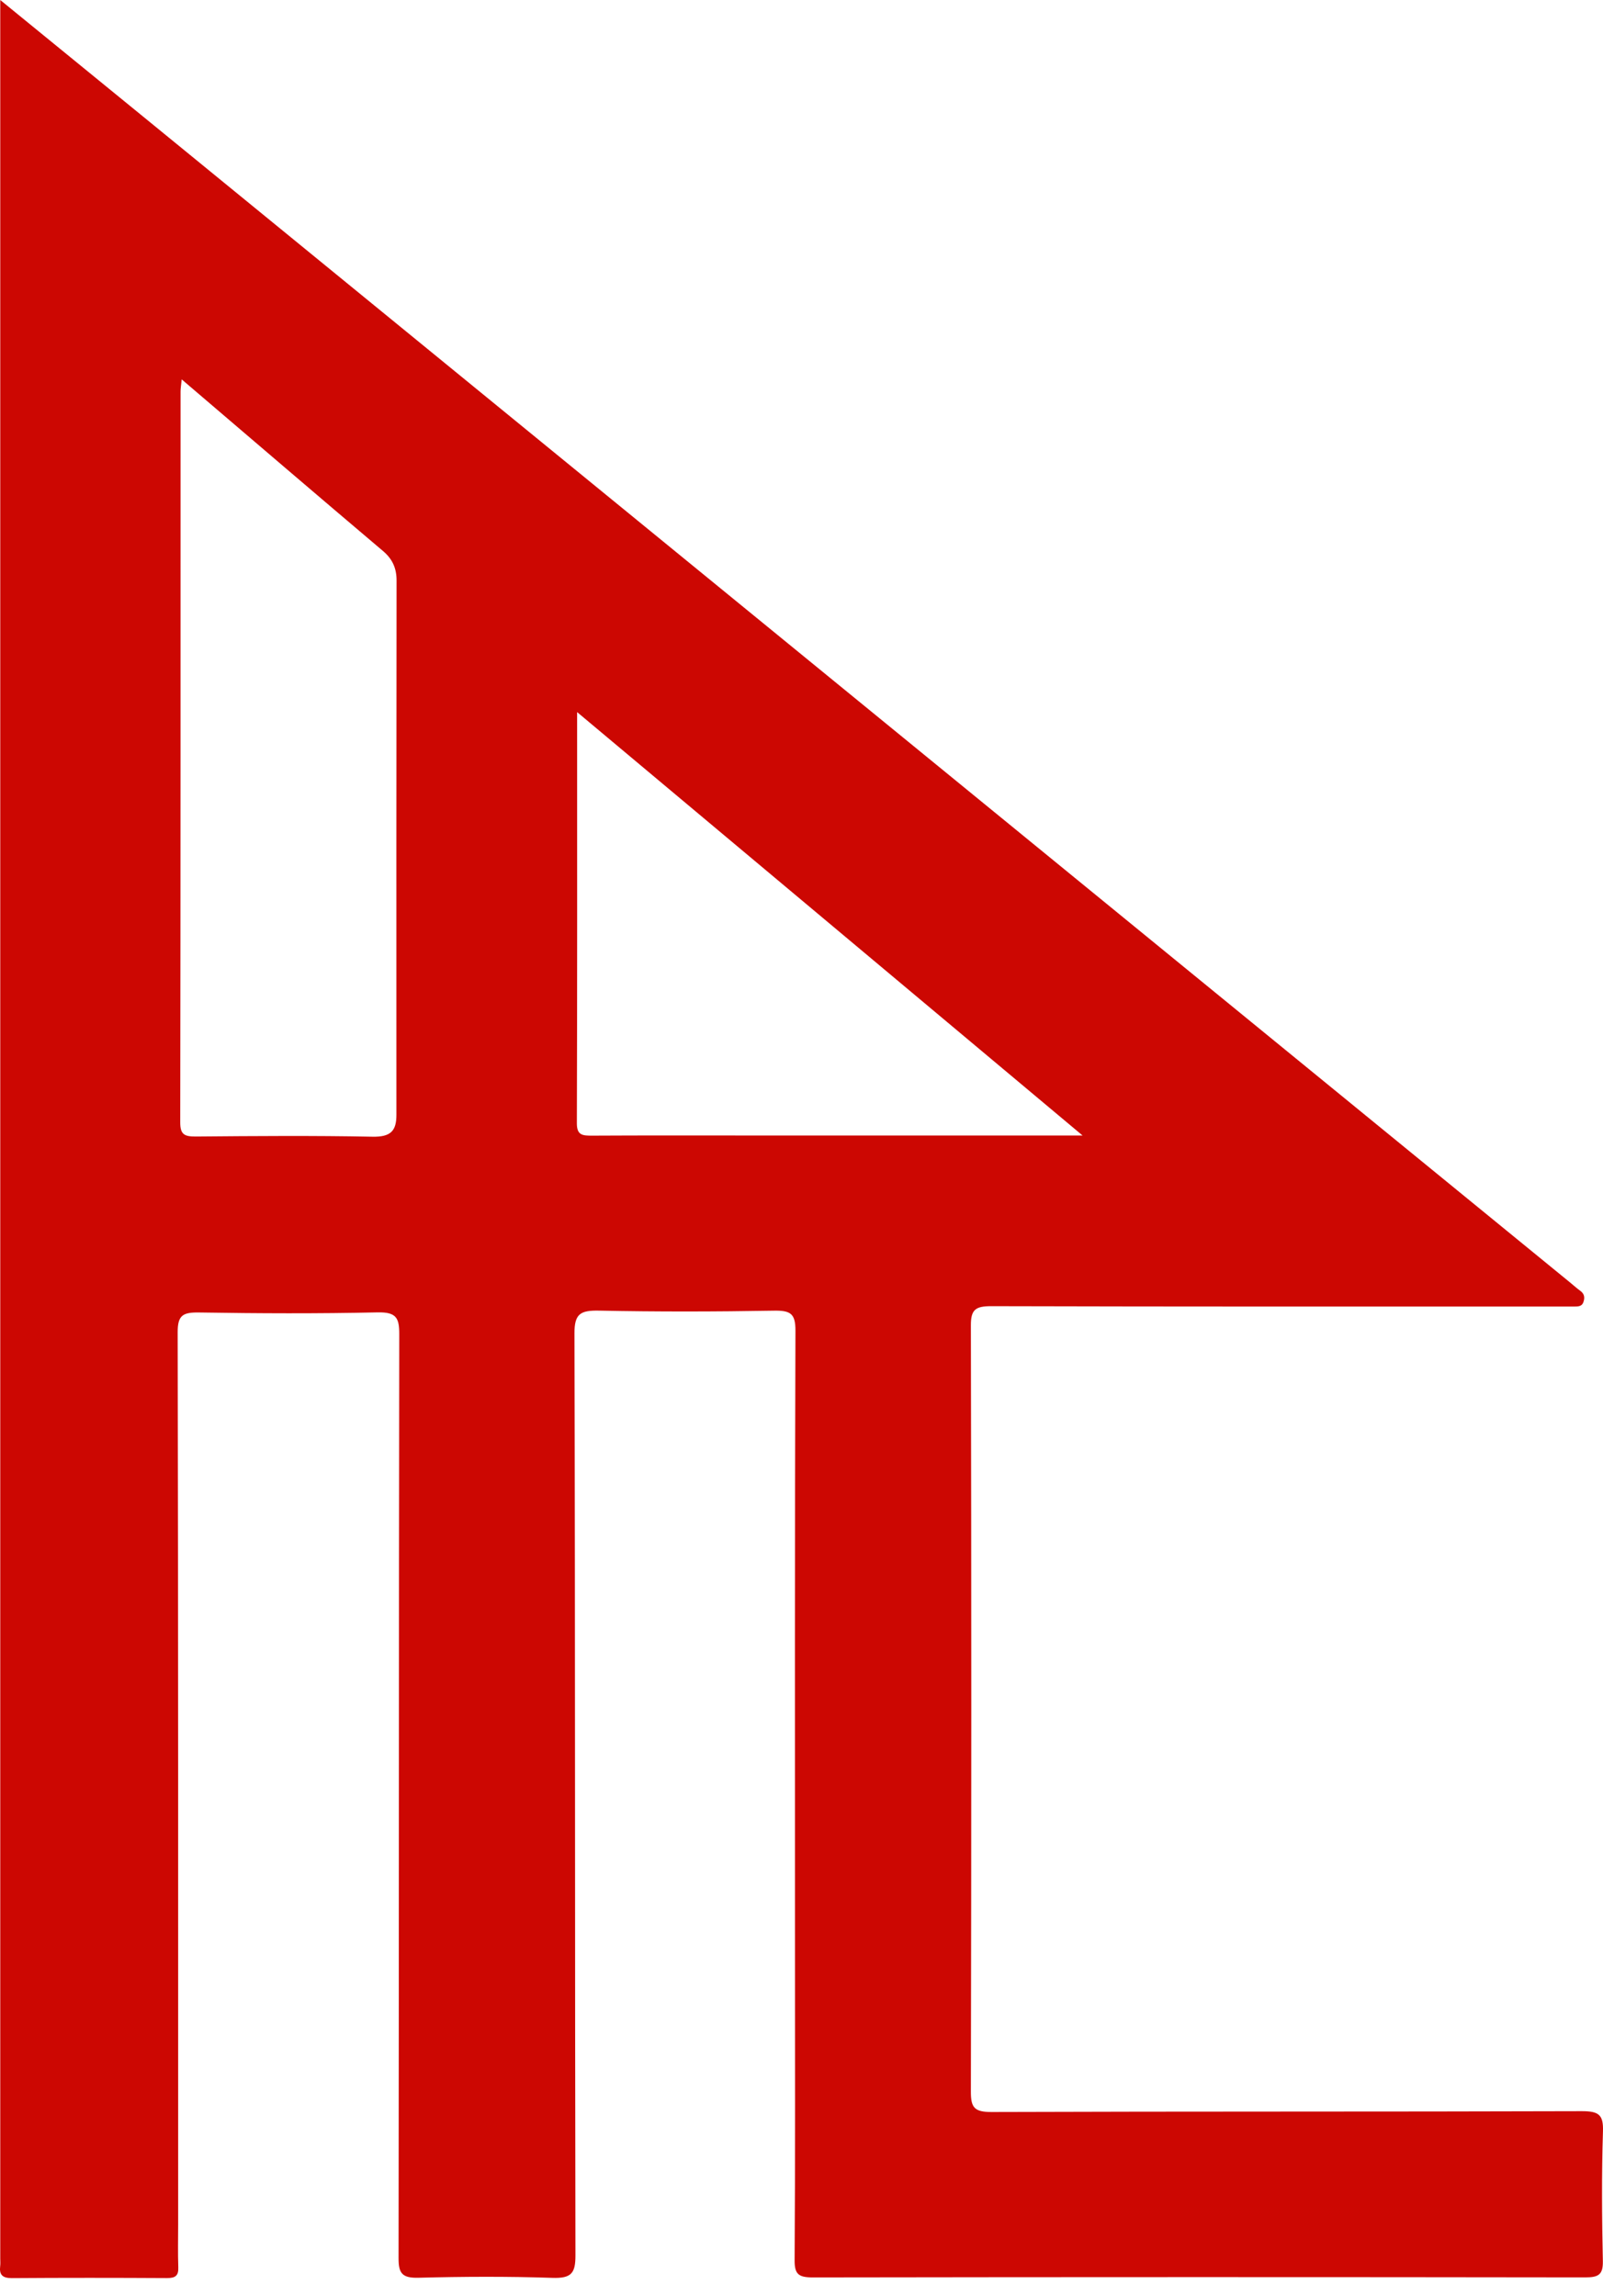 <svg width="44" height="63" viewBox="0 0 44 63" fill="none" xmlns="http://www.w3.org/2000/svg">
<path d="M0.007 0C1.452 1.18 2.799 2.278 4.145 3.376C17.128 13.982 30.111 24.587 43.094 35.193C43.188 35.27 43.278 35.352 43.377 35.424C43.497 35.511 43.504 35.619 43.459 35.741C43.412 35.864 43.298 35.853 43.193 35.855C43.069 35.856 42.944 35.855 42.82 35.855C37.617 35.855 32.415 35.859 27.212 35.845C26.782 35.844 26.648 35.934 26.649 36.367C26.664 43.377 26.664 50.386 26.649 57.395C26.648 57.831 26.737 57.961 27.222 57.959C32.62 57.94 38.018 57.953 43.416 57.936C43.882 57.935 44.014 58.032 43.999 58.488C43.961 59.675 43.97 60.864 43.996 62.052C44.003 62.42 43.878 62.498 43.515 62.497C36.448 62.487 29.381 62.487 22.314 62.498C21.919 62.499 21.808 62.411 21.811 62.024C21.83 59.189 21.821 56.355 21.821 53.521C21.821 47.852 21.813 42.184 21.834 36.515C21.835 36.047 21.697 35.96 21.241 35.968C19.644 35.996 18.045 35.999 16.447 35.967C15.934 35.957 15.767 36.049 15.768 36.59C15.79 45.025 15.778 53.461 15.795 61.896C15.796 62.381 15.685 62.528 15.161 62.51C13.937 62.469 12.71 62.475 11.486 62.507C11.03 62.519 10.939 62.378 10.94 61.968C10.952 53.516 10.946 45.064 10.959 36.612C10.96 36.171 10.881 36.004 10.365 36.015C8.733 36.051 7.098 36.044 5.465 36.018C5.015 36.011 4.876 36.096 4.877 36.562C4.894 44.725 4.89 52.889 4.89 61.053C4.89 61.443 4.88 61.833 4.894 62.224C4.902 62.445 4.819 62.517 4.587 62.516C3.167 62.508 1.746 62.507 0.326 62.517C0.058 62.518 -0.023 62.418 0.005 62.186C0.014 62.119 0.007 62.051 0.007 61.983C0.007 41.48 0.007 20.978 0.007 0.477L0.007 0ZM4.987 10.411C4.97 10.587 4.956 10.665 4.956 10.743C4.955 17.43 4.958 24.117 4.947 30.804C4.947 31.134 5.063 31.191 5.375 31.189C6.99 31.175 8.607 31.162 10.222 31.194C10.724 31.204 10.882 31.038 10.881 30.591C10.877 25.703 10.881 20.815 10.885 15.927C10.885 15.605 10.78 15.348 10.516 15.124C8.696 13.584 6.886 12.032 4.987 10.411ZM29.715 31.161C25.045 27.25 20.484 23.43 15.841 19.542C15.841 23.396 15.846 27.111 15.834 30.826C15.833 31.156 15.991 31.166 16.253 31.165C17.708 31.157 19.164 31.161 20.619 31.161C23.598 31.161 26.577 31.161 29.715 31.161Z" fill="#CC0702"/>
</svg>
